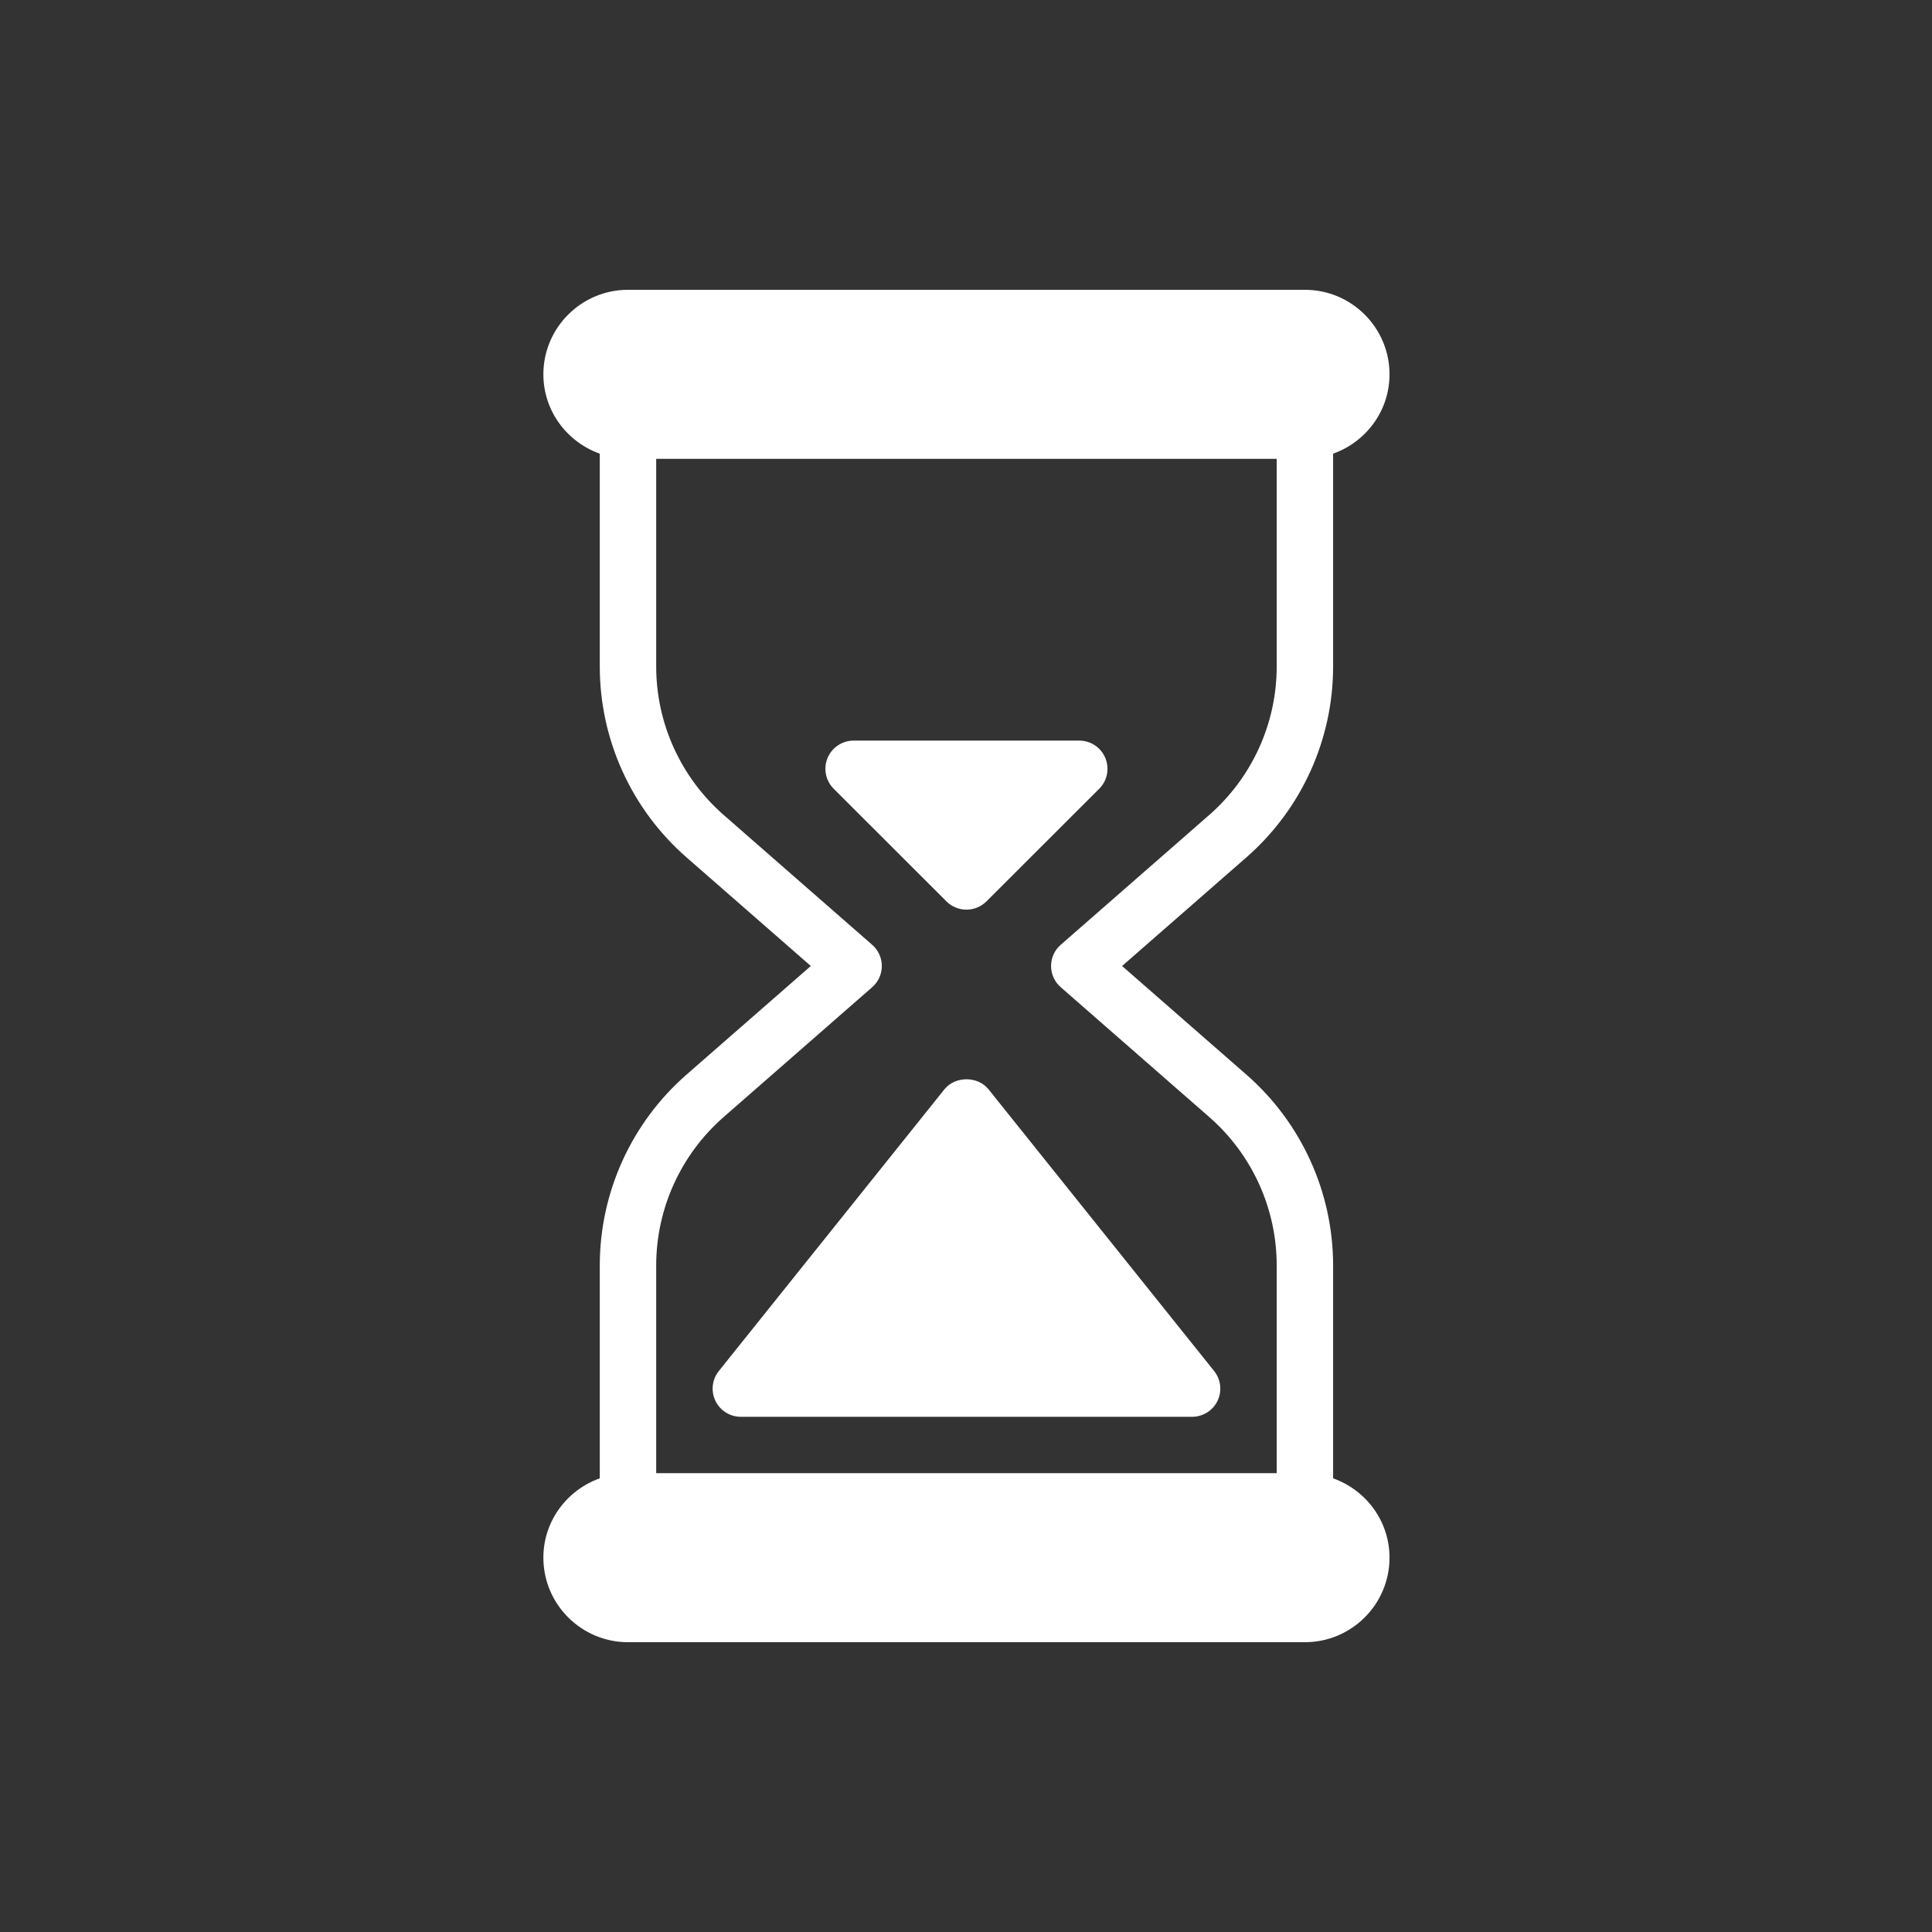 <svg xmlns="http://www.w3.org/2000/svg" xmlns:xlink="http://www.w3.org/1999/xlink" width="1080" zoomAndPan="magnify" viewBox="0 0 810 810" height="1080" preserveAspectRatio="xMidYMid meet" version="1.0"><rect x="0" y="0" width="810" height="810" fill="#333333" stroke="none"/><defs><clipPath id="ffb7db8fe2"><path d="M 227.812 121.5 L 582.562 121.5 L 582.562 688.5 L 227.812 688.5 Z M 227.812 121.5 " clip-rule="nonzero"/></clipPath></defs><g clip-path="url(#ffb7db8fe2)"><path fill="#ffffff" d="M 558.914 619.797 L 558.914 530.566 C 558.914 499.926 545.668 470.75 522.562 450.551 L 470.438 405 L 522.562 359.449 C 545.668 339.25 558.914 310.074 558.914 279.434 L 558.914 190.203 C 572.652 185.312 582.562 172.316 582.562 156.938 C 582.562 137.398 566.645 121.5 547.086 121.5 L 263.289 121.5 C 243.73 121.5 227.812 137.398 227.812 156.938 C 227.812 172.316 237.723 185.312 251.461 190.203 L 251.461 279.434 C 251.461 310.074 264.707 339.25 287.812 359.449 L 339.938 405 L 287.812 450.551 C 264.707 470.75 251.461 499.926 251.461 530.566 L 251.461 619.797 C 237.723 624.688 227.812 637.684 227.812 653.062 C 227.812 672.602 243.73 688.5 263.289 688.5 L 547.086 688.5 C 566.645 688.5 582.562 672.602 582.562 653.062 C 582.562 637.684 572.652 624.688 558.914 619.797 Z M 303.375 468.34 L 365.668 413.883 C 368.246 411.641 369.711 408.402 369.711 405 C 369.711 401.598 368.246 398.363 365.668 396.117 L 303.375 341.66 C 285.426 325.949 275.113 303.27 275.113 279.434 L 275.113 192.375 L 535.262 192.375 L 535.262 279.434 C 535.262 303.27 524.949 325.949 507 341.66 L 444.707 396.117 C 442.129 398.363 440.664 401.598 440.664 405 C 440.664 408.402 442.129 411.641 444.707 413.883 L 507 468.34 C 524.977 484.051 535.262 506.73 535.262 530.566 L 535.262 617.625 L 275.113 617.625 L 275.113 530.566 C 275.113 506.73 285.426 484.051 303.375 468.34 Z M 303.375 468.34 " fill-opacity="1" fill-rule="nonzero"/></g><path fill="#ffffff" d="M 310.586 594 L 499.789 594 C 504.328 594 508.469 591.402 510.453 587.312 C 512.418 583.227 511.871 578.359 509.035 574.816 L 414.434 456.691 C 409.941 451.094 400.457 451.094 395.965 456.691 L 301.363 574.816 C 298.527 578.359 297.98 583.227 299.945 587.312 C 301.906 591.402 306.047 594 310.586 594 Z M 310.586 594 " fill-opacity="1" fill-rule="nonzero"/><path fill="#ffffff" d="M 405.188 381.375 C 408.215 381.375 411.242 380.219 413.559 377.926 L 460.859 330.676 C 464.242 327.297 465.258 322.219 463.414 317.801 C 461.594 313.383 457.266 310.5 452.488 310.5 L 357.887 310.5 C 353.109 310.5 348.781 313.383 346.961 317.801 C 345.117 322.219 346.133 327.273 349.516 330.676 L 396.816 377.926 C 399.133 380.219 402.16 381.375 405.188 381.375 Z M 405.188 381.375 " fill-opacity="1" fill-rule="nonzero"/></svg>